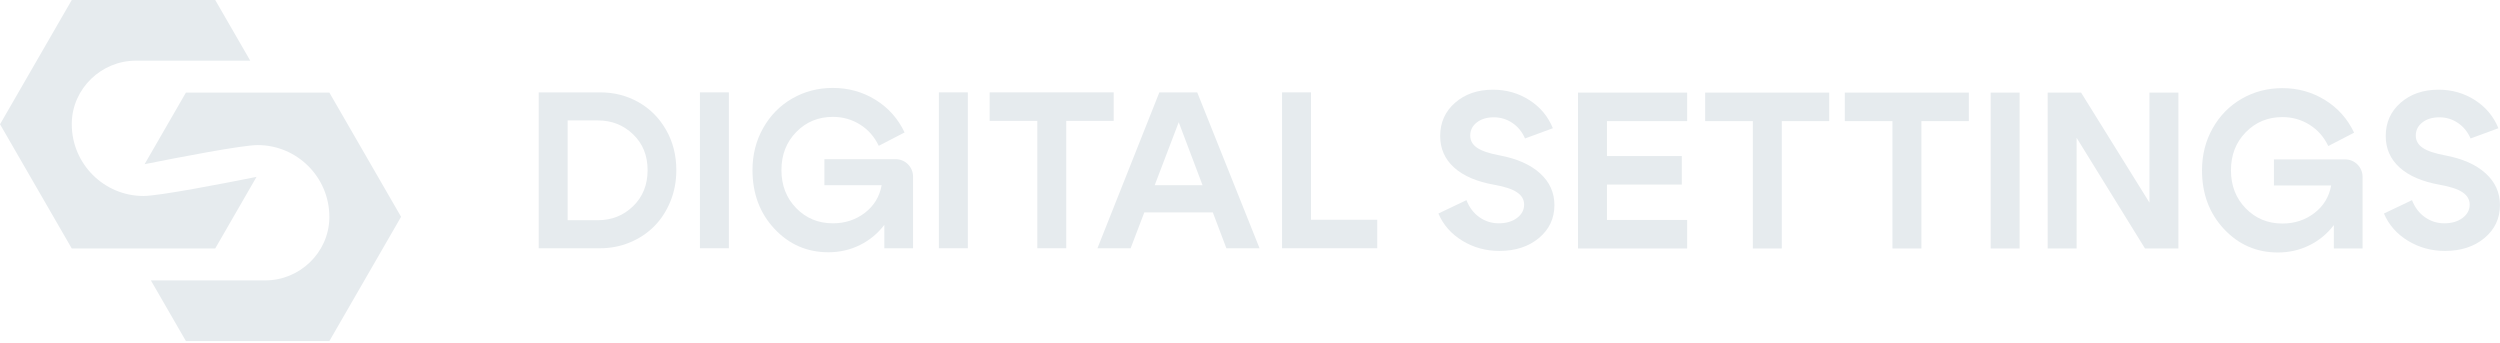 <svg width="759" height="104" viewBox="0 0 759 104" fill="none" xmlns="http://www.w3.org/2000/svg">
<g clip-path="url(#clip0_1_2)">
<path d="M453.665 56.1C448.346 55.154 444.28 53.409 441.463 50.861C438.646 48.315 437.238 45.126 437.238 41.294C437.238 37.193 438.747 33.823 441.767 31.187C444.786 28.551 448.617 27.233 453.26 27.233C457.363 27.233 461.057 28.291 464.35 30.41C467.637 32.527 470.005 35.368 471.446 38.929L462.996 42.038C462.14 40.056 460.866 38.489 459.176 37.34C457.486 36.189 455.604 35.615 453.531 35.615C451.412 35.615 449.689 36.134 448.36 37.171C447.028 38.207 446.364 39.536 446.364 41.16C446.364 42.692 447.064 43.931 448.461 44.877C449.856 45.823 452.134 46.592 455.29 47.177C460.562 48.17 464.653 49.983 467.56 52.619C470.467 55.255 471.919 58.468 471.919 62.253C471.919 66.309 470.355 69.645 467.221 72.26C464.087 74.874 460.089 76.181 455.221 76.181C451.119 76.181 447.378 75.156 443.998 73.105C440.618 71.054 438.184 68.294 436.696 64.824L445.215 60.766C446.071 62.975 447.378 64.698 449.137 65.937C450.895 67.179 452.856 67.797 455.019 67.797C457.272 67.797 459.118 67.258 460.562 66.175C462.003 65.092 462.725 63.741 462.725 62.119C462.725 60.585 461.992 59.335 460.529 58.365C459.064 57.397 456.777 56.642 453.665 56.1Z" fill="#E6EBEE"/>
<path d="M487.876 47.379H510.594V56.035H487.876V66.782H512.218V75.437H479.087V28.11H512.218V36.766H487.876V47.379Z" fill="#E6EBEE"/>
<path d="M555.35 28.11V36.766H540.949V75.437H532.16V36.766H517.69V28.11H555.35Z" fill="#E6EBEE"/>
<path d="M597.741 28.11V36.766H583.34V75.437H574.55V36.766H560.081V28.11H597.741Z" fill="#E6EBEE"/>
<path d="M613.156 75.437H604.367V28.11H613.156V75.437Z" fill="#E6EBEE"/>
<path d="M621.672 75.437V28.11H631.815L652.572 61.51V28.11H661.361V75.437H651.218L630.462 41.836V75.437L621.672 75.437Z" fill="#E6EBEE"/>
<path d="M681.814 40.146C678.817 43.212 677.318 47.065 677.318 51.706C677.318 56.349 678.817 60.202 681.814 63.268C684.811 66.334 688.517 67.865 692.936 67.865C696.631 67.865 699.866 66.807 702.639 64.687C705.409 62.571 707.11 59.776 707.742 56.303H690.365V48.394H711.993C714.91 48.394 717.275 50.759 717.275 53.676V75.437H708.554V68.338C706.569 70.953 704.102 72.993 701.151 74.458C698.198 75.921 695.009 76.654 691.582 76.654C685.093 76.654 679.626 74.278 675.188 69.522C670.747 64.767 668.529 58.83 668.529 51.706C668.529 47.018 669.609 42.76 671.775 38.929C673.938 35.098 676.878 32.111 680.597 29.97C684.316 27.829 688.426 26.76 692.936 26.76C697.667 26.76 701.983 27.966 705.882 30.375C709.782 32.787 712.722 36.088 714.707 40.28L706.864 44.336C705.554 41.587 703.662 39.435 701.184 37.879C698.704 36.326 695.955 35.549 692.936 35.549C688.517 35.549 684.811 37.08 681.814 40.146Z" fill="#E6EBEE"/>
<path d="M740.733 56.1C735.414 55.154 731.348 53.409 728.531 50.861C725.714 48.315 724.306 45.126 724.306 41.294C724.306 37.193 725.815 33.823 728.835 31.187C731.854 28.551 735.685 27.233 740.329 27.233C744.431 27.233 748.125 28.291 751.418 30.41C754.705 32.527 757.073 35.368 758.514 38.929L750.064 42.038C749.208 40.056 747.934 38.489 746.244 37.34C744.554 36.189 742.672 35.615 740.599 35.615C738.48 35.615 736.757 36.134 735.428 37.171C734.096 38.207 733.432 39.536 733.432 41.16C733.432 42.692 734.132 43.931 735.529 44.877C736.924 45.823 739.202 46.592 742.358 47.177C747.63 48.17 751.721 49.983 754.628 52.619C757.535 55.255 758.987 58.468 758.987 62.253C758.987 66.309 757.423 69.645 754.289 72.26C751.155 74.874 747.157 76.181 742.289 76.181C738.187 76.181 734.446 75.156 731.066 73.105C727.686 71.054 725.252 68.294 723.764 64.824L732.283 60.766C733.139 62.975 734.446 64.698 736.205 65.937C737.963 67.179 739.924 67.797 742.087 67.797C744.34 67.797 746.186 67.258 747.63 66.175C749.071 65.092 749.793 63.741 749.793 62.119C749.793 60.585 749.061 59.335 747.597 58.365C746.132 57.397 743.845 56.642 740.733 56.1Z" fill="#E6EBEE"/>
<path d="M182.211 75.37H163.55V28.044H182.211C186.448 28.044 190.325 29.036 193.839 31.019C197.356 33.002 200.148 35.807 202.224 39.436C204.297 43.065 205.333 47.132 205.333 51.639C205.333 55.065 204.726 58.254 203.509 61.207C202.292 64.158 200.646 66.671 198.573 68.744C196.498 70.817 194.042 72.442 191.203 73.612C188.365 74.785 185.365 75.37 182.211 75.37ZM181.536 36.562H172.339V66.852H181.536C185.726 66.852 189.286 65.433 192.218 62.591C195.147 59.752 196.612 56.102 196.612 51.639C196.612 47.222 195.147 43.607 192.218 40.787C189.286 37.971 185.726 36.562 181.536 36.562Z" fill="#E6EBEE"/>
<path d="M221.288 75.37H212.498V28.044H221.288V75.37Z" fill="#E6EBEE"/>
<path d="M241.741 40.079C238.743 43.145 237.245 46.998 237.245 51.639C237.245 56.282 238.743 60.135 241.741 63.201C244.738 66.267 248.443 67.798 252.863 67.798C256.557 67.798 259.792 66.74 262.565 64.62C265.336 62.504 267.037 59.709 267.668 56.236H250.292V48.327H271.92C274.837 48.327 277.202 50.692 277.202 53.609V75.37H268.481V68.271C266.495 70.885 264.029 72.926 261.078 74.391C258.124 75.855 254.936 76.587 251.509 76.587C245.02 76.587 239.553 74.211 235.114 69.455C230.673 64.7 228.455 58.763 228.455 51.639C228.455 46.951 229.536 42.693 231.702 38.862C233.865 35.031 236.805 32.044 240.524 29.903C244.243 27.762 248.353 26.693 252.863 26.693C257.594 26.693 261.909 27.899 265.809 30.308C269.709 32.72 272.648 36.021 274.634 40.213L266.791 44.269C265.481 41.52 263.588 39.368 261.111 37.812C258.63 36.259 255.882 35.482 252.863 35.482C248.443 35.482 244.738 37.013 241.741 40.079Z" fill="#E6EBEE"/>
<path d="M293.834 75.37H285.045V28.044H293.834V75.37Z" fill="#E6EBEE"/>
<path d="M338.117 28.044V36.699H323.716V75.37H314.927V36.699H300.458V28.044H338.117Z" fill="#E6EBEE"/>
<path d="M343.259 75.37H333.184L351.98 28.044H363.474L382.403 75.37H372.329L357.862 37.104L343.259 75.37ZM344.61 56.236H371.112V64.486H344.61V56.236Z" fill="#E6EBEE"/>
<path d="M398.018 66.715H418.134V75.37H389.229V28.044H398.018V66.715Z" fill="#E6EBEE"/>
<path d="M21.787 75.436L0.012 37.726L21.787 0H65.34L75.975 18.419H41.244C30.763 18.419 22.038 26.851 21.795 37.215L21.791 37.726C21.791 49.733 31.558 59.5 43.561 59.5C48.24 59.5 67.417 55.795 77.879 53.702L65.34 75.436H21.787Z" fill="#E6EBEE"/>
<path d="M56.443 103.548L45.807 85.13H80.538C91.02 85.13 99.744 76.698 99.988 66.334L99.992 65.822C99.992 53.815 90.225 44.048 78.217 44.048C73.551 44.048 54.369 47.753 43.9 49.847L56.443 28.113H99.996L121.766 65.822L99.996 103.548H56.443Z" fill="#E6EBEE"/>
</g>
<defs>
<clipPath id="clip0_1_2">
<rect width="758.975" height="103.548" fill="white" transform="translate(0.012)"/>
</clipPath>
</defs>
</svg>
